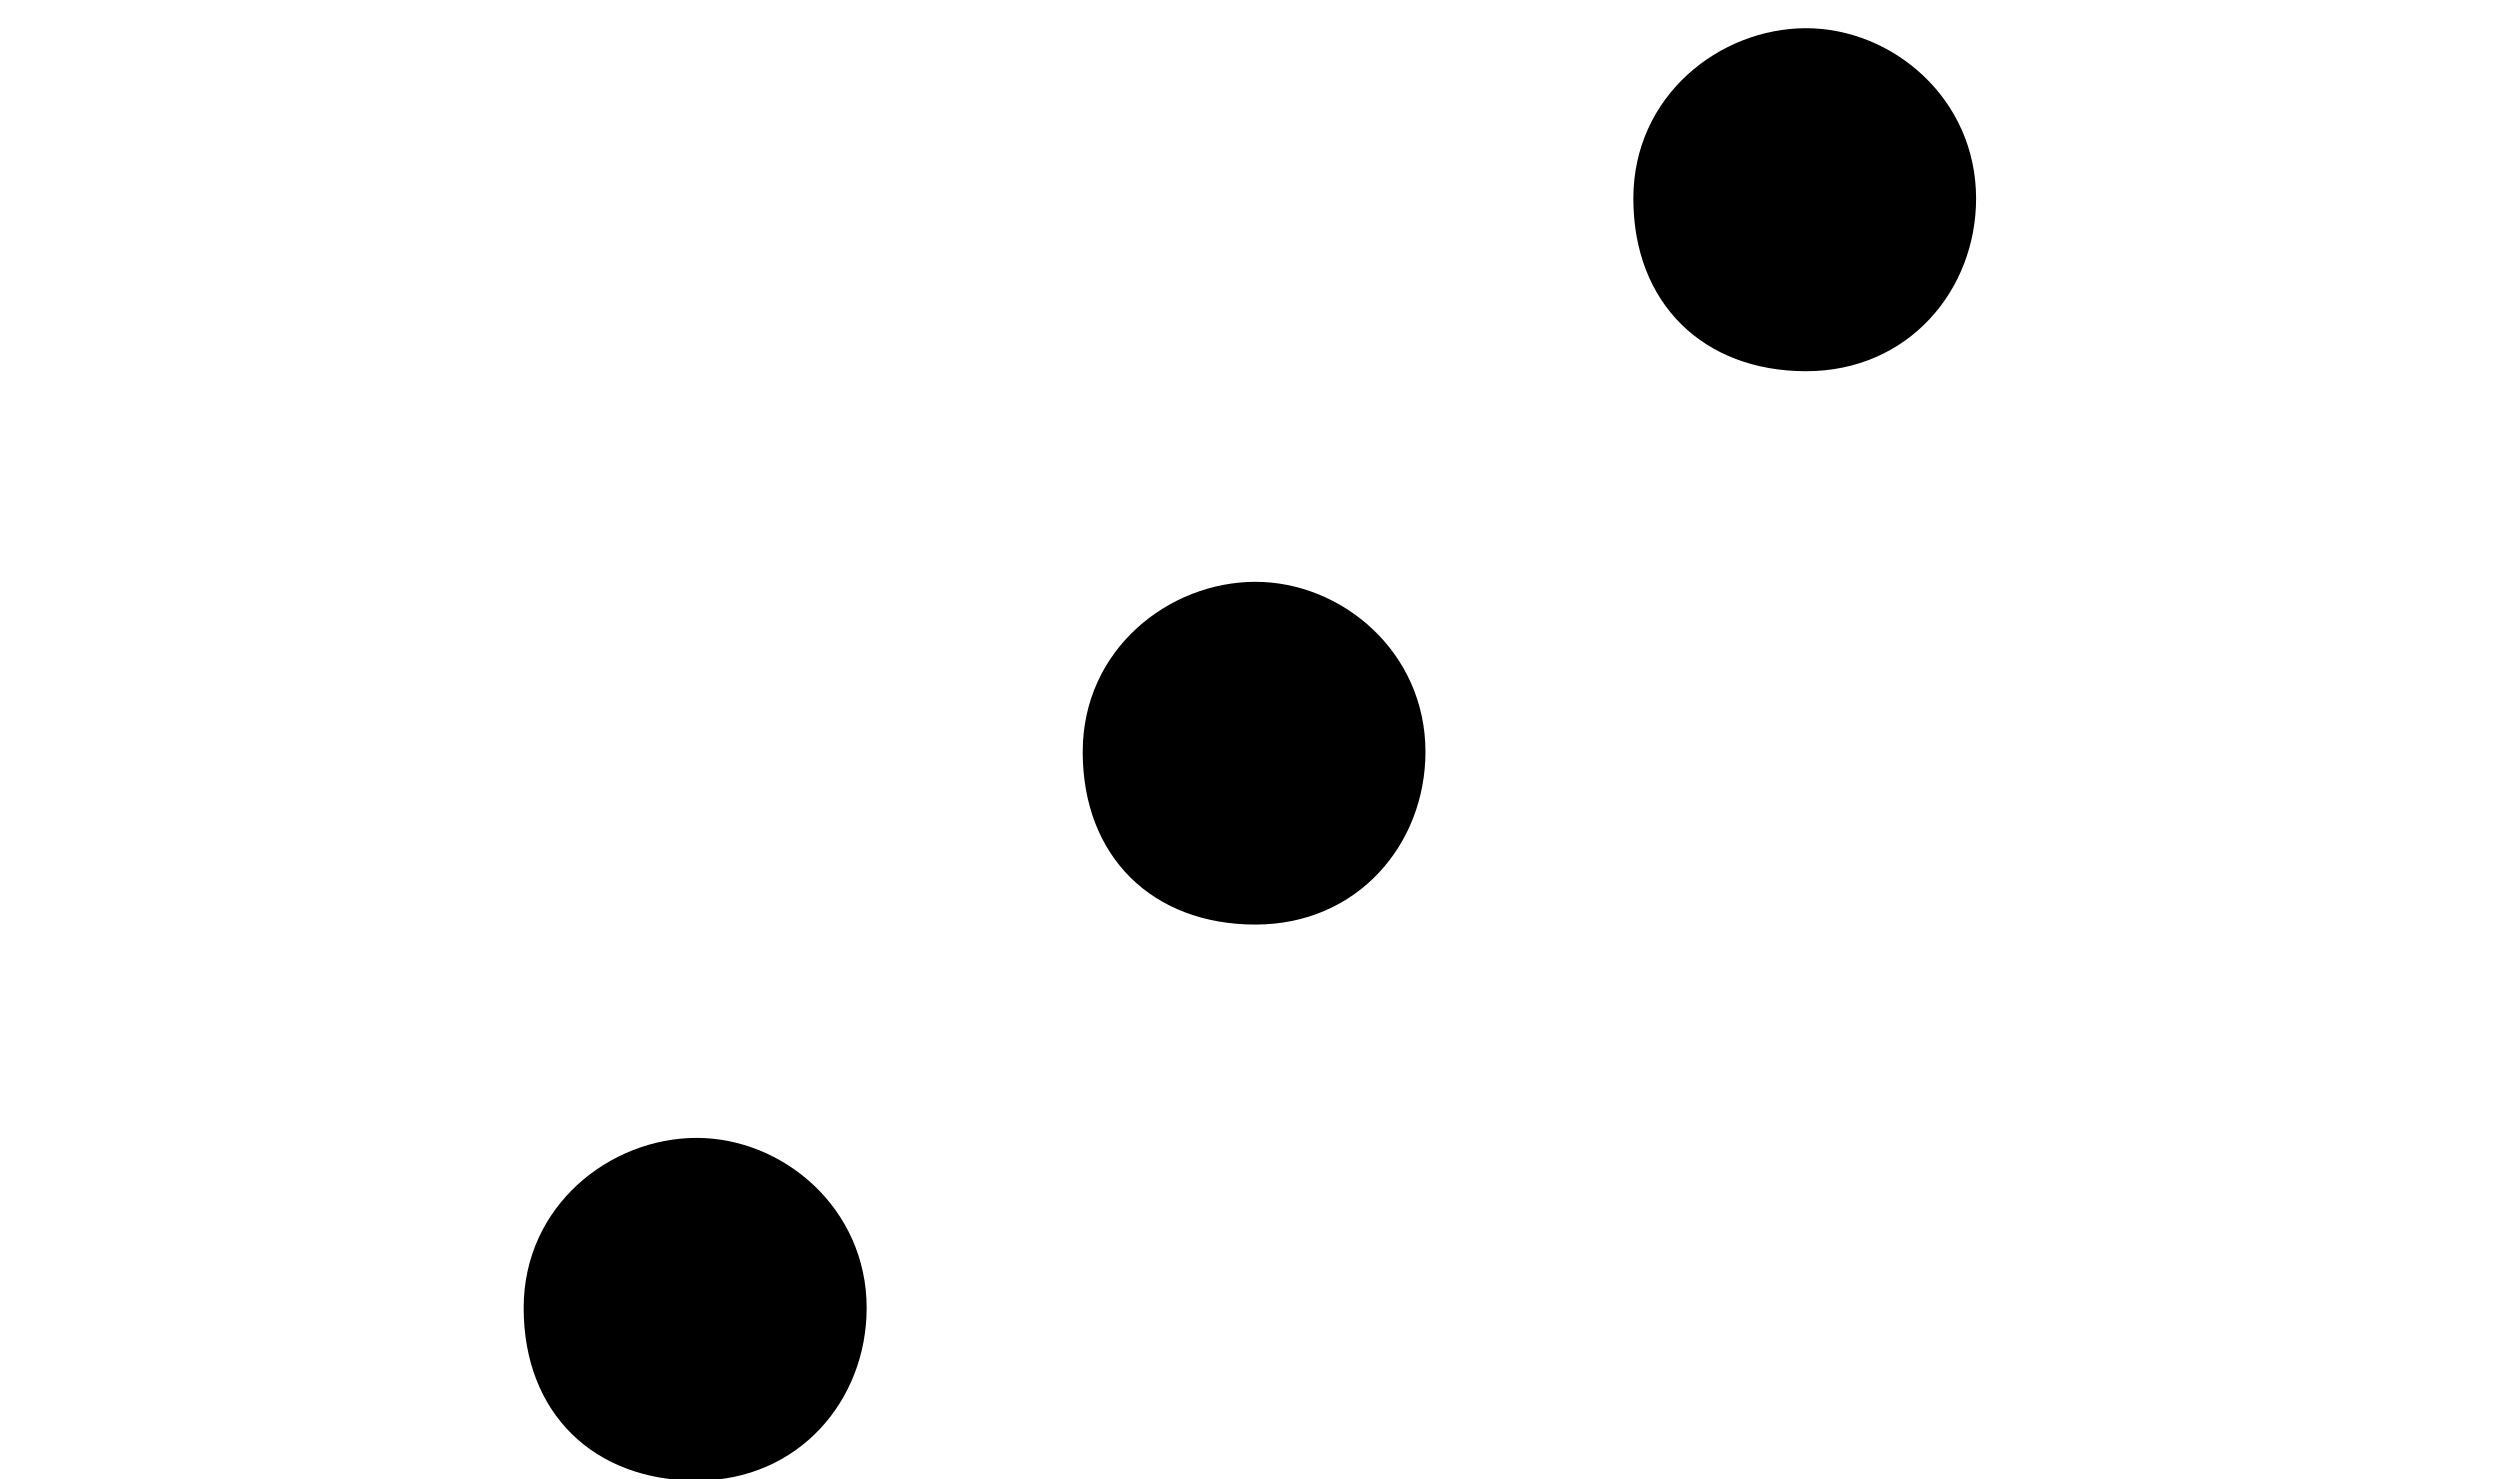 <?xml version='1.0' encoding='UTF-8'?>
<!-- This file was generated by dvisvgm 2.13.3 -->
<svg version='1.1' xmlns='http://www.w3.org/2000/svg' xmlns:xlink='http://www.w3.org/1999/xlink' width='10.102pt' height='5.978pt' viewBox='70.735 62.955 10.102 5.978'>
<defs>
<path id='g0-54' d='M7.985-4.985C7.985-5.389 7.647-5.673 7.298-5.673S6.6-5.4 6.6-4.985C6.6-4.56 6.884-4.287 7.298-4.287S7.985-4.615 7.985-4.985ZM5.76-2.749C5.76-3.153 5.422-3.436 5.073-3.436S4.375-3.164 4.375-2.749C4.375-2.324 4.658-2.051 5.073-2.051S5.76-2.378 5.76-2.749ZM3.502-.502C3.502-.905 3.164-1.189 2.815-1.189S2.116-.916 2.116-.502C2.116-.076 2.4 .196 2.815 .196S3.502-.131 3.502-.502Z'/>
</defs>
<g id='page1'>
<use x='70.735' y='68.742' xlink:href='#g0-54'/>
</g>
</svg><!--Rendered by QuickLaTeX.com-->